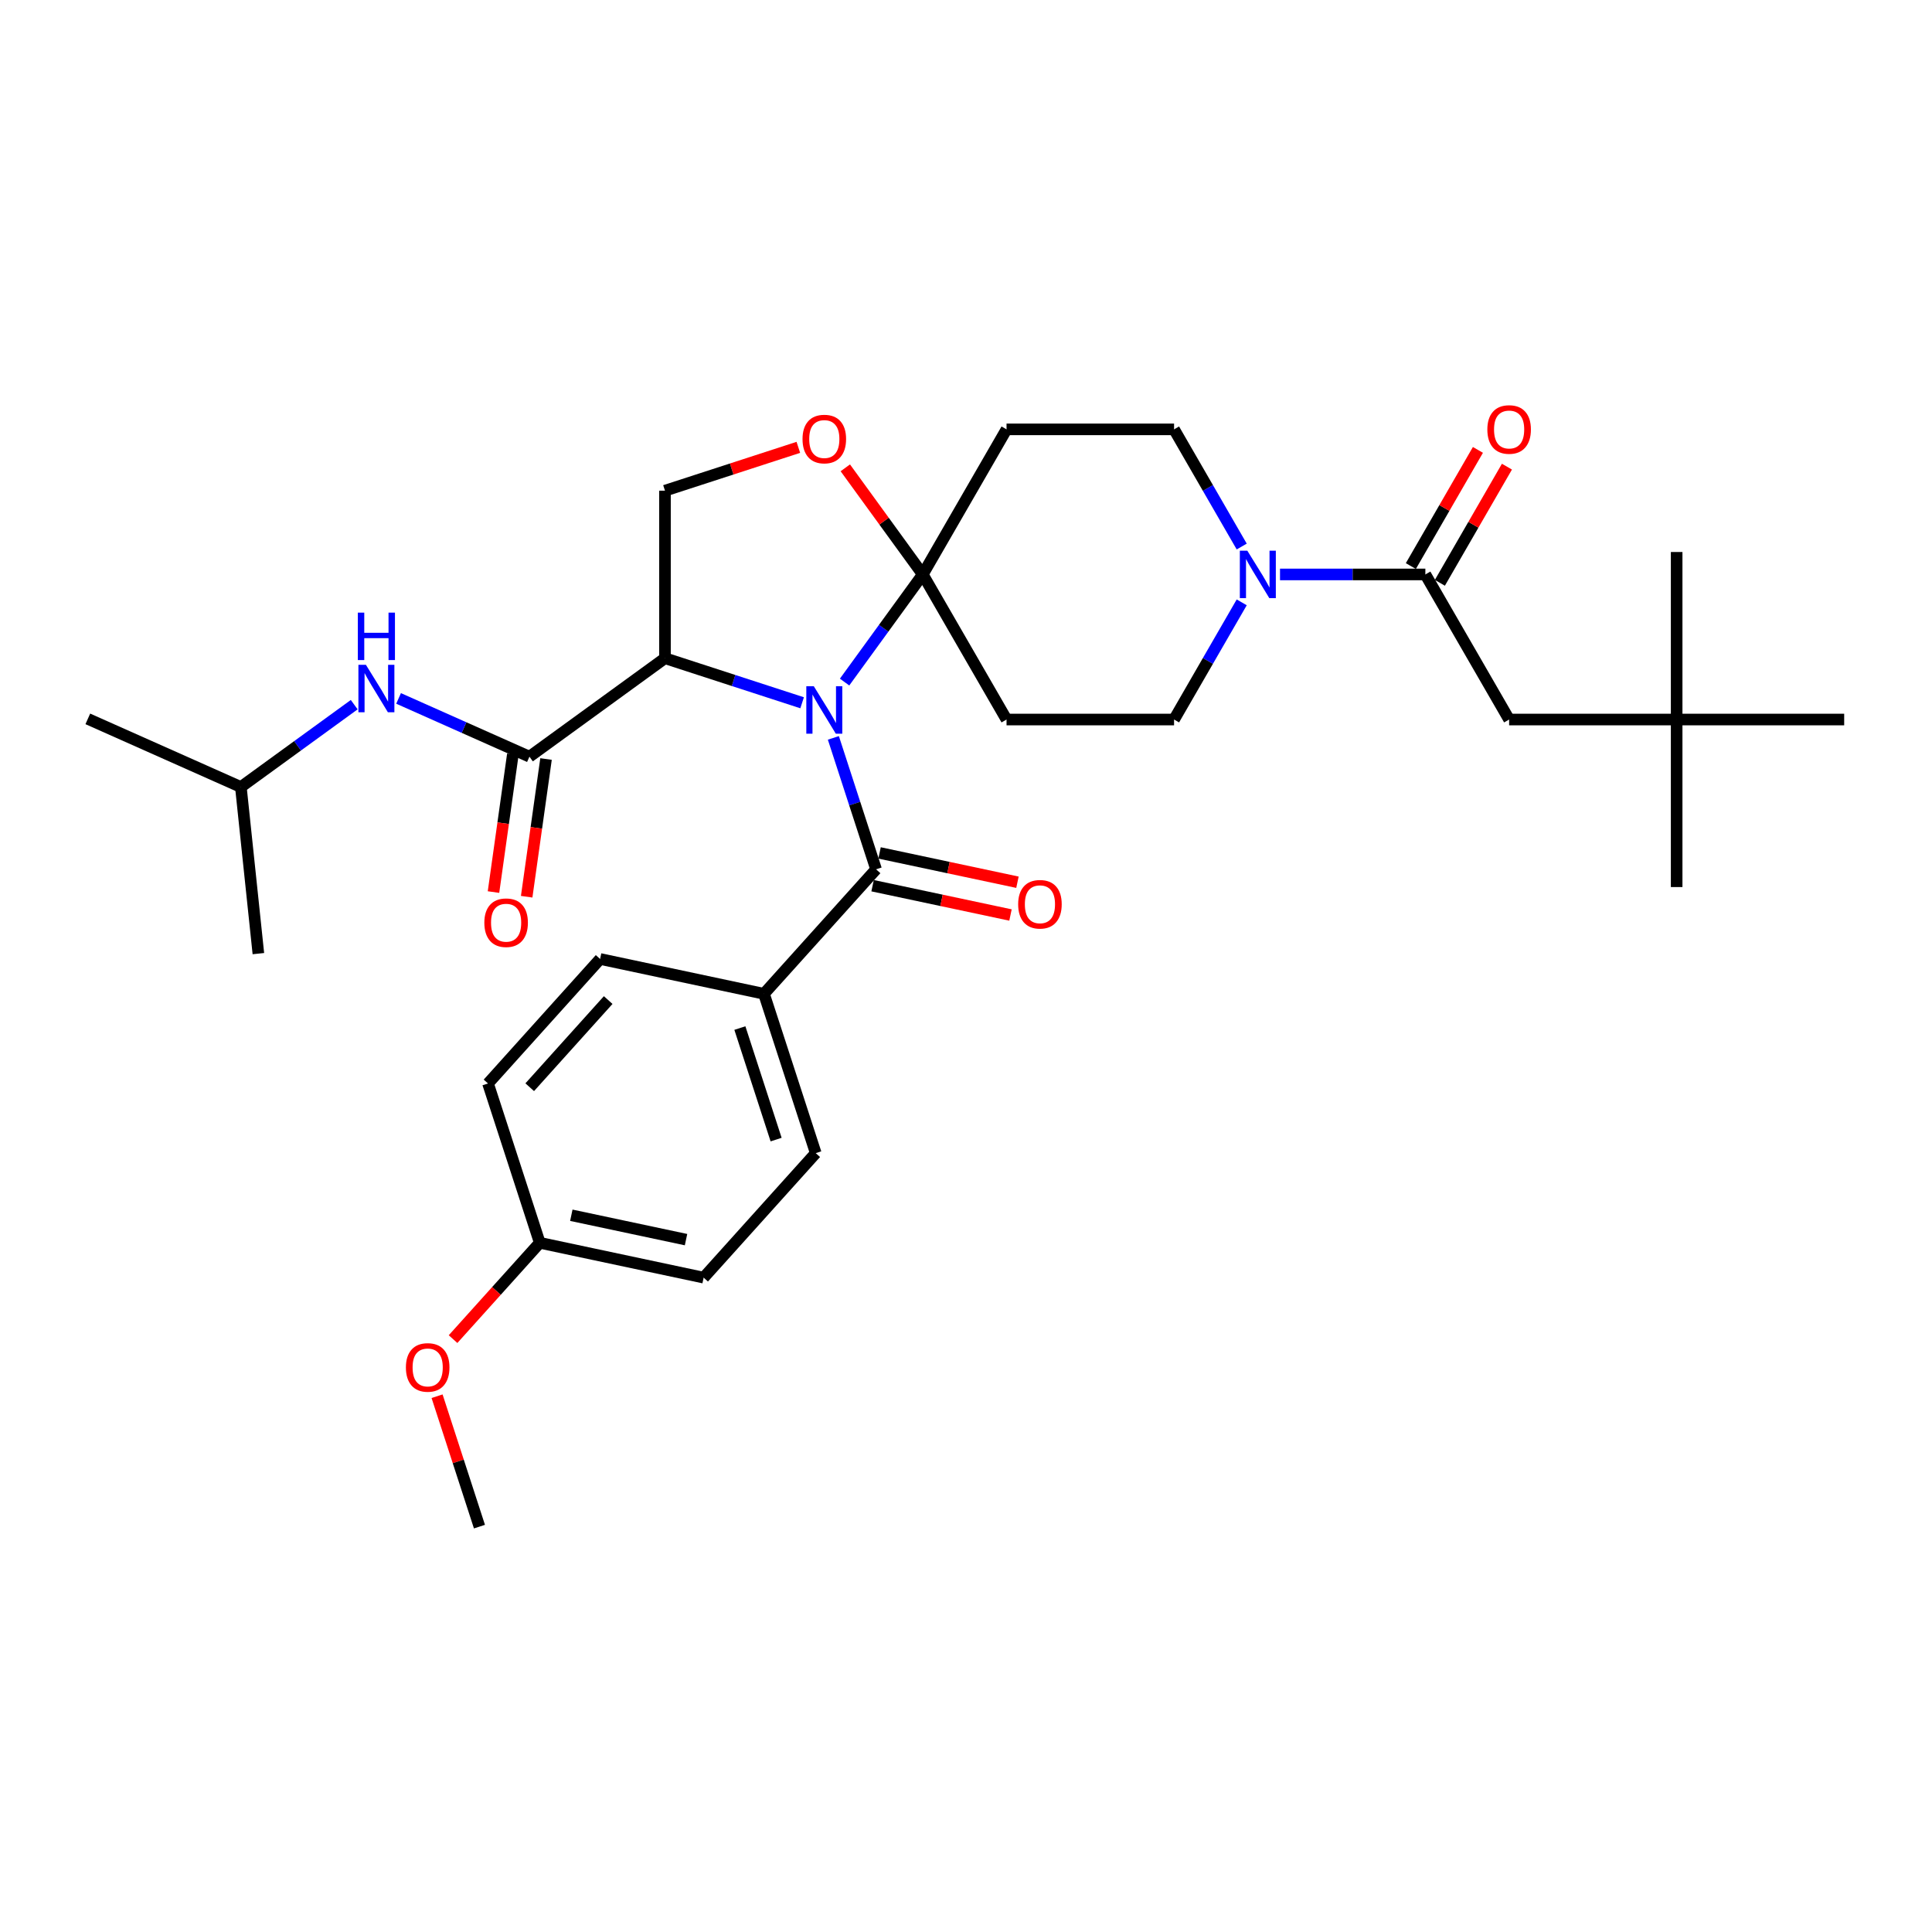 <?xml version='1.0' encoding='iso-8859-1'?>
<svg version='1.1' baseProfile='full'
              xmlns='http://www.w3.org/2000/svg'
                      xmlns:rdkit='http://www.rdkit.org/xml'
                      xmlns:xlink='http://www.w3.org/1999/xlink'
                  xml:space='preserve'
width='1000px' height='1000px' viewBox='0 0 1000 1000'>
<!-- END OF HEADER -->
<rect style='opacity:1.0;fill:#FFFFFF;stroke:none' width='1000' height='1000' x='0' y='0'> </rect>
<path class='bond-0' d='M 415.178,363.753 L 379.684,352.221' style='fill:none;fill-rule:evenodd;stroke:#0000FF;stroke-width:6px;stroke-linecap:butt;stroke-linejoin:miter;stroke-opacity:1' />
<path class='bond-0' d='M 379.684,352.221 L 344.19,340.688' style='fill:none;fill-rule:evenodd;stroke:#000000;stroke-width:6px;stroke-linecap:butt;stroke-linejoin:miter;stroke-opacity:1' />
<path class='bond-1' d='M 437.154,353.037 L 457.39,325.185' style='fill:none;fill-rule:evenodd;stroke:#0000FF;stroke-width:6px;stroke-linecap:butt;stroke-linejoin:miter;stroke-opacity:1' />
<path class='bond-1' d='M 457.39,325.185 L 477.627,297.332' style='fill:none;fill-rule:evenodd;stroke:#000000;stroke-width:6px;stroke-linecap:butt;stroke-linejoin:miter;stroke-opacity:1' />
<path class='bond-2' d='M 431.352,381.93 L 442.403,415.941' style='fill:none;fill-rule:evenodd;stroke:#0000FF;stroke-width:6px;stroke-linecap:butt;stroke-linejoin:miter;stroke-opacity:1' />
<path class='bond-2' d='M 442.403,415.941 L 453.454,449.952' style='fill:none;fill-rule:evenodd;stroke:#000000;stroke-width:6px;stroke-linecap:butt;stroke-linejoin:miter;stroke-opacity:1' />
<path class='bond-3' d='M 344.19,340.688 L 274.038,391.656' style='fill:none;fill-rule:evenodd;stroke:#000000;stroke-width:6px;stroke-linecap:butt;stroke-linejoin:miter;stroke-opacity:1' />
<path class='bond-9' d='M 344.19,340.688 L 344.19,253.976' style='fill:none;fill-rule:evenodd;stroke:#000000;stroke-width:6px;stroke-linecap:butt;stroke-linejoin:miter;stroke-opacity:1' />
<path class='bond-6' d='M 477.627,297.332 L 457.579,269.739' style='fill:none;fill-rule:evenodd;stroke:#000000;stroke-width:6px;stroke-linecap:butt;stroke-linejoin:miter;stroke-opacity:1' />
<path class='bond-6' d='M 457.579,269.739 L 437.532,242.147' style='fill:none;fill-rule:evenodd;stroke:#FF0000;stroke-width:6px;stroke-linecap:butt;stroke-linejoin:miter;stroke-opacity:1' />
<path class='bond-7' d='M 477.627,297.332 L 520.983,222.237' style='fill:none;fill-rule:evenodd;stroke:#000000;stroke-width:6px;stroke-linecap:butt;stroke-linejoin:miter;stroke-opacity:1' />
<path class='bond-8' d='M 477.627,297.332 L 520.983,372.427' style='fill:none;fill-rule:evenodd;stroke:#000000;stroke-width:6px;stroke-linecap:butt;stroke-linejoin:miter;stroke-opacity:1' />
<path class='bond-11' d='M 453.454,449.952 L 395.432,514.392' style='fill:none;fill-rule:evenodd;stroke:#000000;stroke-width:6px;stroke-linecap:butt;stroke-linejoin:miter;stroke-opacity:1' />
<path class='bond-15' d='M 451.651,458.434 L 487.34,466.02' style='fill:none;fill-rule:evenodd;stroke:#000000;stroke-width:6px;stroke-linecap:butt;stroke-linejoin:miter;stroke-opacity:1' />
<path class='bond-15' d='M 487.34,466.02 L 523.028,473.606' style='fill:none;fill-rule:evenodd;stroke:#FF0000;stroke-width:6px;stroke-linecap:butt;stroke-linejoin:miter;stroke-opacity:1' />
<path class='bond-15' d='M 455.257,441.471 L 490.945,449.056' style='fill:none;fill-rule:evenodd;stroke:#000000;stroke-width:6px;stroke-linecap:butt;stroke-linejoin:miter;stroke-opacity:1' />
<path class='bond-15' d='M 490.945,449.056 L 526.634,456.642' style='fill:none;fill-rule:evenodd;stroke:#FF0000;stroke-width:6px;stroke-linecap:butt;stroke-linejoin:miter;stroke-opacity:1' />
<path class='bond-10' d='M 274.038,391.656 L 240.171,376.578' style='fill:none;fill-rule:evenodd;stroke:#000000;stroke-width:6px;stroke-linecap:butt;stroke-linejoin:miter;stroke-opacity:1' />
<path class='bond-10' d='M 240.171,376.578 L 206.303,361.499' style='fill:none;fill-rule:evenodd;stroke:#0000FF;stroke-width:6px;stroke-linecap:butt;stroke-linejoin:miter;stroke-opacity:1' />
<path class='bond-16' d='M 265.451,390.449 L 260.44,426.091' style='fill:none;fill-rule:evenodd;stroke:#000000;stroke-width:6px;stroke-linecap:butt;stroke-linejoin:miter;stroke-opacity:1' />
<path class='bond-16' d='M 260.44,426.091 L 255.429,461.732' style='fill:none;fill-rule:evenodd;stroke:#FF0000;stroke-width:6px;stroke-linecap:butt;stroke-linejoin:miter;stroke-opacity:1' />
<path class='bond-16' d='M 282.625,392.864 L 277.614,428.505' style='fill:none;fill-rule:evenodd;stroke:#000000;stroke-width:6px;stroke-linecap:butt;stroke-linejoin:miter;stroke-opacity:1' />
<path class='bond-16' d='M 277.614,428.505 L 272.603,464.147' style='fill:none;fill-rule:evenodd;stroke:#FF0000;stroke-width:6px;stroke-linecap:butt;stroke-linejoin:miter;stroke-opacity:1' />
<path class='bond-4' d='M 642.711,311.778 L 625.203,342.103' style='fill:none;fill-rule:evenodd;stroke:#0000FF;stroke-width:6px;stroke-linecap:butt;stroke-linejoin:miter;stroke-opacity:1' />
<path class='bond-4' d='M 625.203,342.103 L 607.695,372.427' style='fill:none;fill-rule:evenodd;stroke:#000000;stroke-width:6px;stroke-linecap:butt;stroke-linejoin:miter;stroke-opacity:1' />
<path class='bond-5' d='M 662.532,297.332 L 700.148,297.332' style='fill:none;fill-rule:evenodd;stroke:#0000FF;stroke-width:6px;stroke-linecap:butt;stroke-linejoin:miter;stroke-opacity:1' />
<path class='bond-5' d='M 700.148,297.332 L 737.764,297.332' style='fill:none;fill-rule:evenodd;stroke:#000000;stroke-width:6px;stroke-linecap:butt;stroke-linejoin:miter;stroke-opacity:1' />
<path class='bond-33' d='M 642.711,282.886 L 625.203,252.561' style='fill:none;fill-rule:evenodd;stroke:#0000FF;stroke-width:6px;stroke-linecap:butt;stroke-linejoin:miter;stroke-opacity:1' />
<path class='bond-33' d='M 625.203,252.561 L 607.695,222.237' style='fill:none;fill-rule:evenodd;stroke:#000000;stroke-width:6px;stroke-linecap:butt;stroke-linejoin:miter;stroke-opacity:1' />
<path class='bond-14' d='M 737.764,297.332 L 781.12,372.427' style='fill:none;fill-rule:evenodd;stroke:#000000;stroke-width:6px;stroke-linecap:butt;stroke-linejoin:miter;stroke-opacity:1' />
<path class='bond-17' d='M 745.274,301.668 L 762.631,271.603' style='fill:none;fill-rule:evenodd;stroke:#000000;stroke-width:6px;stroke-linecap:butt;stroke-linejoin:miter;stroke-opacity:1' />
<path class='bond-17' d='M 762.631,271.603 L 779.989,241.539' style='fill:none;fill-rule:evenodd;stroke:#FF0000;stroke-width:6px;stroke-linecap:butt;stroke-linejoin:miter;stroke-opacity:1' />
<path class='bond-17' d='M 730.255,292.996 L 747.612,262.932' style='fill:none;fill-rule:evenodd;stroke:#000000;stroke-width:6px;stroke-linecap:butt;stroke-linejoin:miter;stroke-opacity:1' />
<path class='bond-17' d='M 747.612,262.932 L 764.97,232.868' style='fill:none;fill-rule:evenodd;stroke:#FF0000;stroke-width:6px;stroke-linecap:butt;stroke-linejoin:miter;stroke-opacity:1' />
<path class='bond-32' d='M 413.218,231.547 L 378.704,242.761' style='fill:none;fill-rule:evenodd;stroke:#FF0000;stroke-width:6px;stroke-linecap:butt;stroke-linejoin:miter;stroke-opacity:1' />
<path class='bond-32' d='M 378.704,242.761 L 344.19,253.976' style='fill:none;fill-rule:evenodd;stroke:#000000;stroke-width:6px;stroke-linecap:butt;stroke-linejoin:miter;stroke-opacity:1' />
<path class='bond-13' d='M 520.983,222.237 L 607.695,222.237' style='fill:none;fill-rule:evenodd;stroke:#000000;stroke-width:6px;stroke-linecap:butt;stroke-linejoin:miter;stroke-opacity:1' />
<path class='bond-12' d='M 520.983,372.427 L 607.695,372.427' style='fill:none;fill-rule:evenodd;stroke:#000000;stroke-width:6px;stroke-linecap:butt;stroke-linejoin:miter;stroke-opacity:1' />
<path class='bond-24' d='M 183.341,364.729 L 154.006,386.042' style='fill:none;fill-rule:evenodd;stroke:#0000FF;stroke-width:6px;stroke-linecap:butt;stroke-linejoin:miter;stroke-opacity:1' />
<path class='bond-24' d='M 154.006,386.042 L 124.67,407.356' style='fill:none;fill-rule:evenodd;stroke:#000000;stroke-width:6px;stroke-linecap:butt;stroke-linejoin:miter;stroke-opacity:1' />
<path class='bond-19' d='M 395.432,514.392 L 422.228,596.861' style='fill:none;fill-rule:evenodd;stroke:#000000;stroke-width:6px;stroke-linecap:butt;stroke-linejoin:miter;stroke-opacity:1' />
<path class='bond-19' d='M 382.958,532.122 L 401.715,589.85' style='fill:none;fill-rule:evenodd;stroke:#000000;stroke-width:6px;stroke-linecap:butt;stroke-linejoin:miter;stroke-opacity:1' />
<path class='bond-20' d='M 395.432,514.392 L 310.614,496.364' style='fill:none;fill-rule:evenodd;stroke:#000000;stroke-width:6px;stroke-linecap:butt;stroke-linejoin:miter;stroke-opacity:1' />
<path class='bond-18' d='M 781.12,372.427 L 867.833,372.427' style='fill:none;fill-rule:evenodd;stroke:#000000;stroke-width:6px;stroke-linecap:butt;stroke-linejoin:miter;stroke-opacity:1' />
<path class='bond-26' d='M 867.833,372.427 L 867.833,459.14' style='fill:none;fill-rule:evenodd;stroke:#000000;stroke-width:6px;stroke-linecap:butt;stroke-linejoin:miter;stroke-opacity:1' />
<path class='bond-27' d='M 867.833,372.427 L 867.833,285.715' style='fill:none;fill-rule:evenodd;stroke:#000000;stroke-width:6px;stroke-linecap:butt;stroke-linejoin:miter;stroke-opacity:1' />
<path class='bond-28' d='M 867.833,372.427 L 954.545,372.427' style='fill:none;fill-rule:evenodd;stroke:#000000;stroke-width:6px;stroke-linecap:butt;stroke-linejoin:miter;stroke-opacity:1' />
<path class='bond-23' d='M 422.228,596.861 L 364.206,661.301' style='fill:none;fill-rule:evenodd;stroke:#000000;stroke-width:6px;stroke-linecap:butt;stroke-linejoin:miter;stroke-opacity:1' />
<path class='bond-22' d='M 310.614,496.364 L 252.592,560.804' style='fill:none;fill-rule:evenodd;stroke:#000000;stroke-width:6px;stroke-linecap:butt;stroke-linejoin:miter;stroke-opacity:1' />
<path class='bond-22' d='M 314.799,517.634 L 274.184,562.742' style='fill:none;fill-rule:evenodd;stroke:#000000;stroke-width:6px;stroke-linecap:butt;stroke-linejoin:miter;stroke-opacity:1' />
<path class='bond-21' d='M 279.388,643.272 L 252.592,560.804' style='fill:none;fill-rule:evenodd;stroke:#000000;stroke-width:6px;stroke-linecap:butt;stroke-linejoin:miter;stroke-opacity:1' />
<path class='bond-25' d='M 279.388,643.272 L 256.943,668.2' style='fill:none;fill-rule:evenodd;stroke:#000000;stroke-width:6px;stroke-linecap:butt;stroke-linejoin:miter;stroke-opacity:1' />
<path class='bond-25' d='M 256.943,668.2 L 234.499,693.127' style='fill:none;fill-rule:evenodd;stroke:#FF0000;stroke-width:6px;stroke-linecap:butt;stroke-linejoin:miter;stroke-opacity:1' />
<path class='bond-34' d='M 279.388,643.272 L 364.206,661.301' style='fill:none;fill-rule:evenodd;stroke:#000000;stroke-width:6px;stroke-linecap:butt;stroke-linejoin:miter;stroke-opacity:1' />
<path class='bond-34' d='M 295.716,629.013 L 355.089,641.633' style='fill:none;fill-rule:evenodd;stroke:#000000;stroke-width:6px;stroke-linecap:butt;stroke-linejoin:miter;stroke-opacity:1' />
<path class='bond-30' d='M 124.67,407.356 L 45.455,372.087' style='fill:none;fill-rule:evenodd;stroke:#000000;stroke-width:6px;stroke-linecap:butt;stroke-linejoin:miter;stroke-opacity:1' />
<path class='bond-31' d='M 124.67,407.356 L 133.734,493.593' style='fill:none;fill-rule:evenodd;stroke:#000000;stroke-width:6px;stroke-linecap:butt;stroke-linejoin:miter;stroke-opacity:1' />
<path class='bond-29' d='M 226.229,722.679 L 237.195,756.43' style='fill:none;fill-rule:evenodd;stroke:#FF0000;stroke-width:6px;stroke-linecap:butt;stroke-linejoin:miter;stroke-opacity:1' />
<path class='bond-29' d='M 237.195,756.43 L 248.162,790.181' style='fill:none;fill-rule:evenodd;stroke:#000000;stroke-width:6px;stroke-linecap:butt;stroke-linejoin:miter;stroke-opacity:1' />
<path  class='atom-0' d='M 421.23 355.205
L 429.277 368.212
Q 430.075 369.496, 431.358 371.819
Q 432.642 374.143, 432.711 374.282
L 432.711 355.205
L 435.971 355.205
L 435.971 379.762
L 432.607 379.762
L 423.97 365.541
Q 422.964 363.877, 421.889 361.969
Q 420.849 360.061, 420.537 359.472
L 420.537 379.762
L 417.345 379.762
L 417.345 355.205
L 421.23 355.205
' fill='#0000FF'/>
<path  class='atom-5' d='M 645.624 285.053
L 653.67 298.06
Q 654.468 299.344, 655.752 301.668
Q 657.035 303.991, 657.104 304.13
L 657.104 285.053
L 660.365 285.053
L 660.365 309.61
L 657 309.61
L 648.364 295.39
Q 647.358 293.725, 646.283 291.817
Q 645.242 289.909, 644.93 289.32
L 644.93 309.61
L 641.739 309.61
L 641.739 285.053
L 645.624 285.053
' fill='#0000FF'/>
<path  class='atom-7' d='M 415.386 227.249
Q 415.386 221.353, 418.299 218.058
Q 421.213 214.763, 426.658 214.763
Q 432.104 214.763, 435.017 218.058
Q 437.931 221.353, 437.931 227.249
Q 437.931 233.215, 434.983 236.614
Q 432.035 239.979, 426.658 239.979
Q 421.248 239.979, 418.299 236.614
Q 415.386 233.25, 415.386 227.249
M 426.658 237.204
Q 430.404 237.204, 432.416 234.707
Q 434.463 232.175, 434.463 227.249
Q 434.463 222.428, 432.416 220
Q 430.404 217.538, 426.658 217.538
Q 422.912 217.538, 420.866 219.966
Q 418.854 222.394, 418.854 227.249
Q 418.854 232.209, 420.866 234.707
Q 422.912 237.204, 426.658 237.204
' fill='#FF0000'/>
<path  class='atom-11' d='M 189.394 344.109
L 197.441 357.116
Q 198.239 358.399, 199.522 360.723
Q 200.805 363.047, 200.875 363.186
L 200.875 344.109
L 204.135 344.109
L 204.135 368.666
L 200.771 368.666
L 192.134 354.445
Q 191.128 352.78, 190.053 350.872
Q 189.012 348.965, 188.7 348.375
L 188.7 368.666
L 185.509 368.666
L 185.509 344.109
L 189.394 344.109
' fill='#0000FF'/>
<path  class='atom-11' d='M 185.214 317.096
L 188.544 317.096
L 188.544 327.536
L 201.1 327.536
L 201.1 317.096
L 204.43 317.096
L 204.43 341.653
L 201.1 341.653
L 201.1 330.311
L 188.544 330.311
L 188.544 341.653
L 185.214 341.653
L 185.214 317.096
' fill='#0000FF'/>
<path  class='atom-16' d='M 526.999 468.05
Q 526.999 462.154, 529.913 458.859
Q 532.826 455.564, 538.272 455.564
Q 543.717 455.564, 546.631 458.859
Q 549.544 462.154, 549.544 468.05
Q 549.544 474.016, 546.596 477.415
Q 543.648 480.78, 538.272 480.78
Q 532.861 480.78, 529.913 477.415
Q 526.999 474.051, 526.999 468.05
M 538.272 478.005
Q 542.018 478.005, 544.029 475.507
Q 546.076 472.975, 546.076 468.05
Q 546.076 463.229, 544.029 460.801
Q 542.018 458.338, 538.272 458.338
Q 534.526 458.338, 532.479 460.766
Q 530.468 463.194, 530.468 468.05
Q 530.468 473.01, 532.479 475.507
Q 534.526 478.005, 538.272 478.005
' fill='#FF0000'/>
<path  class='atom-17' d='M 250.693 477.594
Q 250.693 471.697, 253.606 468.402
Q 256.52 465.107, 261.965 465.107
Q 267.411 465.107, 270.324 468.402
Q 273.238 471.697, 273.238 477.594
Q 273.238 483.56, 270.29 486.959
Q 267.342 490.323, 261.965 490.323
Q 256.555 490.323, 253.606 486.959
Q 250.693 483.594, 250.693 477.594
M 261.965 487.548
Q 265.711 487.548, 267.723 485.051
Q 269.769 482.519, 269.769 477.594
Q 269.769 472.773, 267.723 470.345
Q 265.711 467.882, 261.965 467.882
Q 258.219 467.882, 256.173 470.31
Q 254.161 472.738, 254.161 477.594
Q 254.161 482.554, 256.173 485.051
Q 258.219 487.548, 261.965 487.548
' fill='#FF0000'/>
<path  class='atom-18' d='M 769.848 222.306
Q 769.848 216.41, 772.761 213.115
Q 775.675 209.819, 781.12 209.819
Q 786.566 209.819, 789.48 213.115
Q 792.393 216.41, 792.393 222.306
Q 792.393 228.272, 789.445 231.671
Q 786.497 235.035, 781.12 235.035
Q 775.71 235.035, 772.761 231.671
Q 769.848 228.307, 769.848 222.306
M 781.12 232.261
Q 784.866 232.261, 786.878 229.763
Q 788.925 227.231, 788.925 222.306
Q 788.925 217.485, 786.878 215.057
Q 784.866 212.594, 781.12 212.594
Q 777.374 212.594, 775.328 215.022
Q 773.316 217.45, 773.316 222.306
Q 773.316 227.266, 775.328 229.763
Q 777.374 232.261, 781.12 232.261
' fill='#FF0000'/>
<path  class='atom-26' d='M 210.093 707.781
Q 210.093 701.885, 213.007 698.59
Q 215.921 695.295, 221.366 695.295
Q 226.812 695.295, 229.725 698.59
Q 232.639 701.885, 232.639 707.781
Q 232.639 713.747, 229.691 717.146
Q 226.742 720.511, 221.366 720.511
Q 215.955 720.511, 213.007 717.146
Q 210.093 713.782, 210.093 707.781
M 221.366 717.736
Q 225.112 717.736, 227.124 715.239
Q 229.17 712.707, 229.17 707.781
Q 229.17 702.96, 227.124 700.532
Q 225.112 698.07, 221.366 698.07
Q 217.62 698.07, 215.574 700.498
Q 213.562 702.926, 213.562 707.781
Q 213.562 712.741, 215.574 715.239
Q 217.62 717.736, 221.366 717.736
' fill='#FF0000'/>
</svg>
